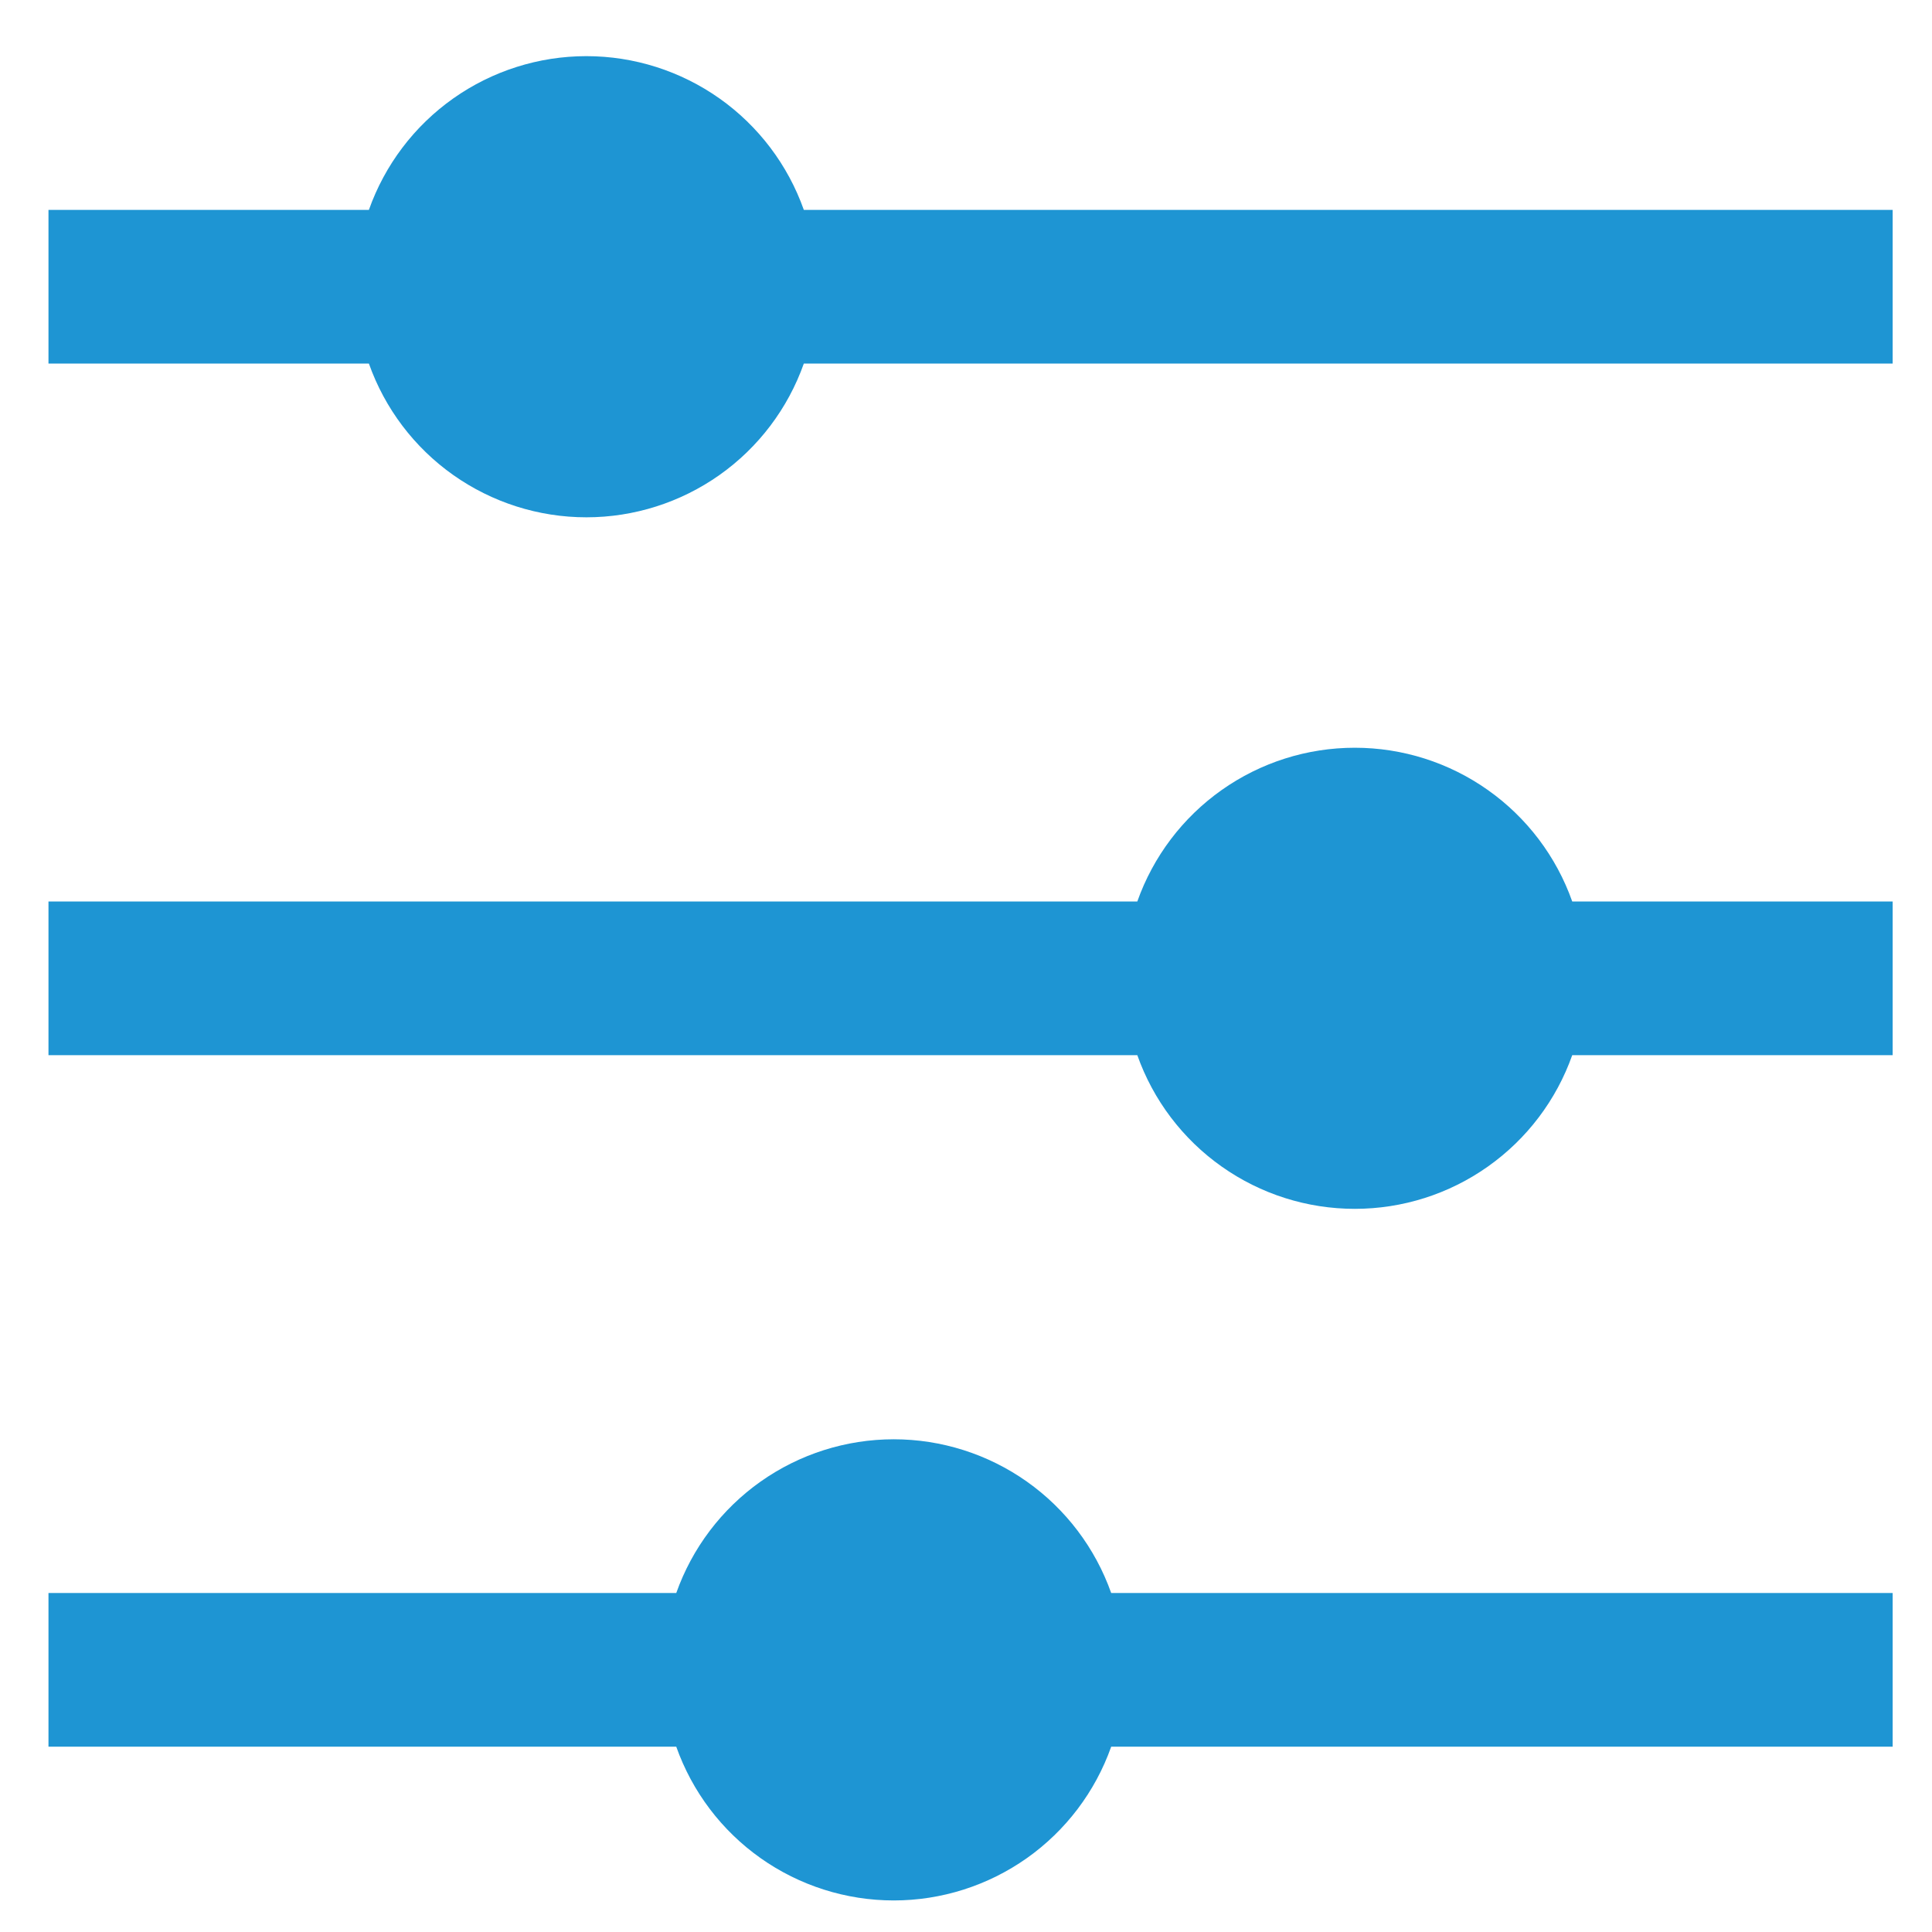 <svg xmlns="http://www.w3.org/2000/svg" width="33" height="33" viewBox="0 0 33 33" fill="none"><path d="M11.551 27.21C11.823 26.442 12.326 25.777 12.991 25.307C13.656 24.837 14.451 24.584 15.266 24.584C16.08 24.584 16.875 24.837 17.54 25.307C18.205 25.777 18.708 26.442 18.98 27.21H32.328V29.835H18.98C18.708 30.603 18.205 31.268 17.54 31.738C16.875 32.208 16.08 32.461 15.266 32.461C14.451 32.461 13.656 32.208 12.991 31.738C12.326 31.268 11.823 30.603 11.551 29.835H0.828V27.21H11.551ZM19.426 15.398C19.698 14.63 20.201 13.965 20.866 13.495C21.532 13.024 22.326 12.772 23.141 12.772C23.955 12.772 24.75 13.024 25.415 13.495C26.08 13.965 26.583 14.63 26.855 15.398H32.328V18.023H26.855C26.583 18.791 26.08 19.455 25.415 19.925C24.75 20.396 23.955 20.648 23.141 20.648C22.326 20.648 21.532 20.396 20.866 19.925C20.201 19.455 19.698 18.791 19.426 18.023H0.828V15.398H19.426ZM6.301 3.585C6.573 2.817 7.076 2.152 7.741 1.682C8.406 1.212 9.201 0.959 10.016 0.959C10.83 0.959 11.625 1.212 12.29 1.682C12.955 2.152 13.458 2.817 13.73 3.585H32.328V6.21H13.73C13.458 6.978 12.955 7.643 12.29 8.113C11.625 8.583 10.83 8.836 10.016 8.836C9.201 8.836 8.406 8.583 7.741 8.113C7.076 7.643 6.573 6.978 6.301 6.21H0.828V3.585H6.301Z" fill="#1E95D3"></path></svg>